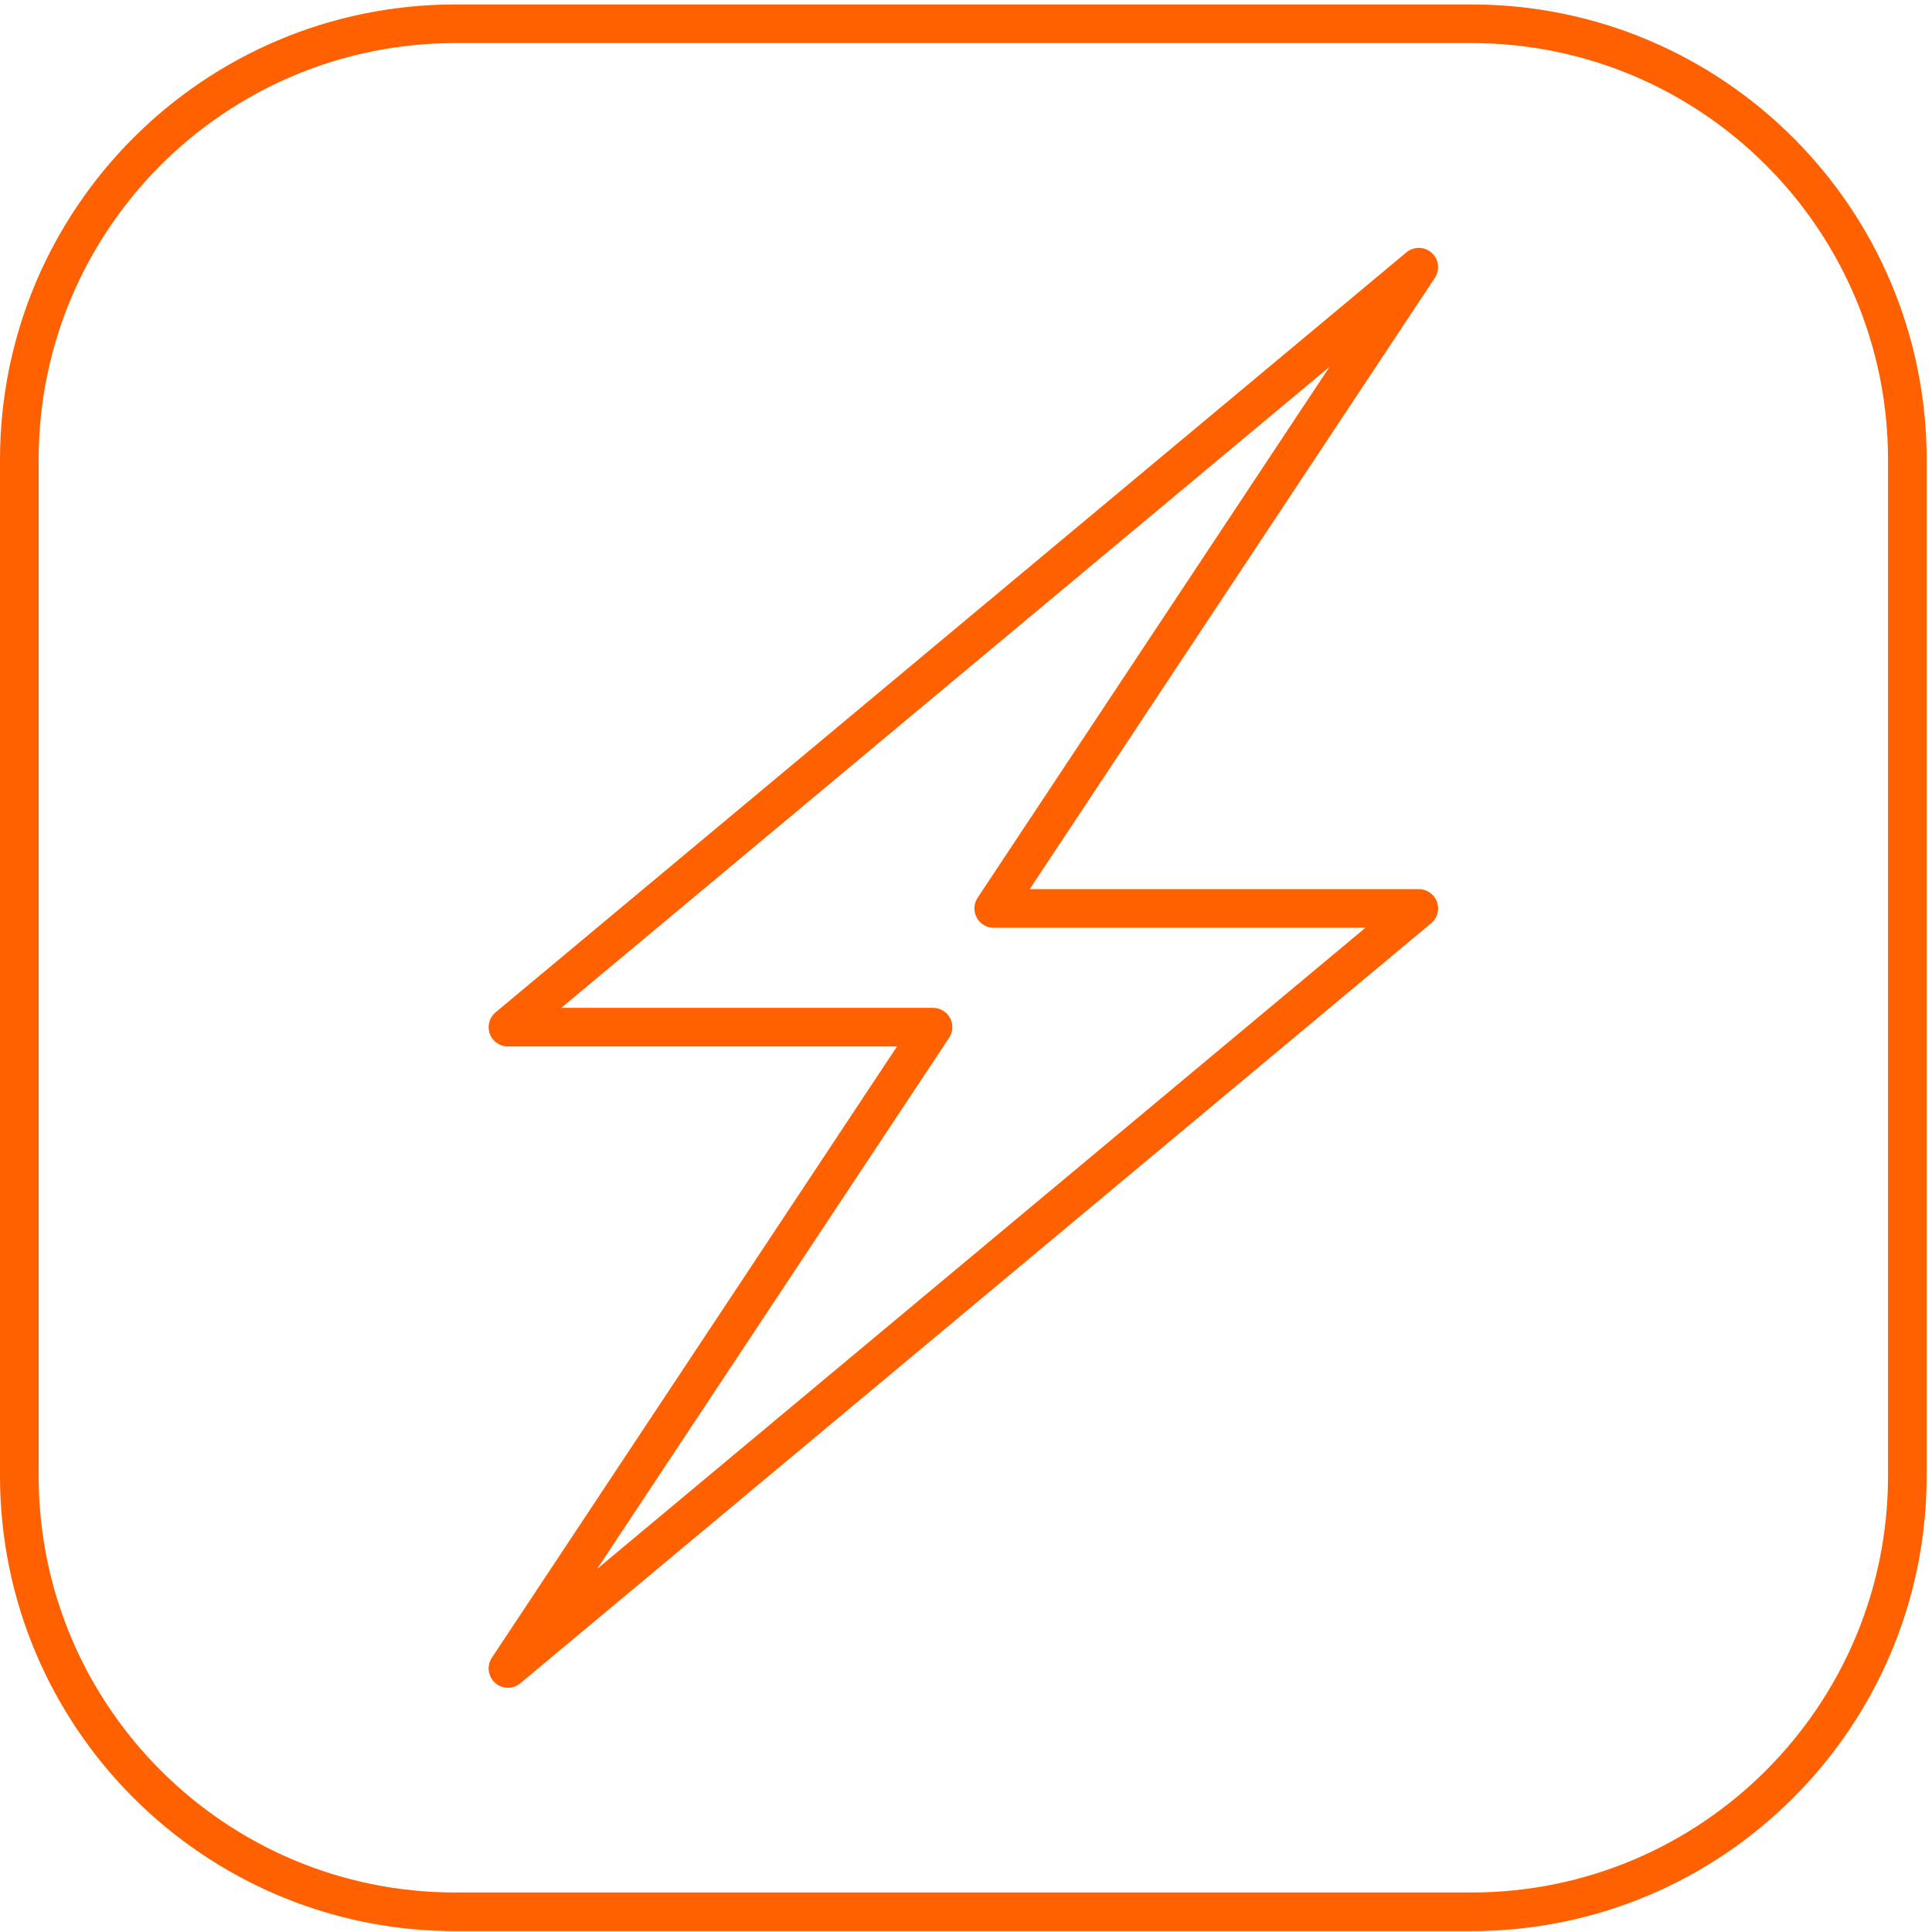 <?xml version="1.0" encoding="UTF-8"?> <svg xmlns="http://www.w3.org/2000/svg" width="50" height="50" viewBox="0 0 50 50" fill="none"><path d="M13.146 26.583L36.718 6.915L25.718 23.51H36.718L13.146 43.179L24.146 26.583H13.146Z" stroke="#FF6000" stroke-linejoin="round"></path><path d="M11.786 0.615H38.077C44.31 0.615 49.362 5.668 49.362 11.901V38.192C49.362 44.425 44.31 49.478 38.077 49.478H11.786C5.553 49.478 0.5 44.425 0.5 38.192V11.901C0.5 5.668 5.553 0.615 11.786 0.615Z" stroke="#FF6000"></path></svg> 